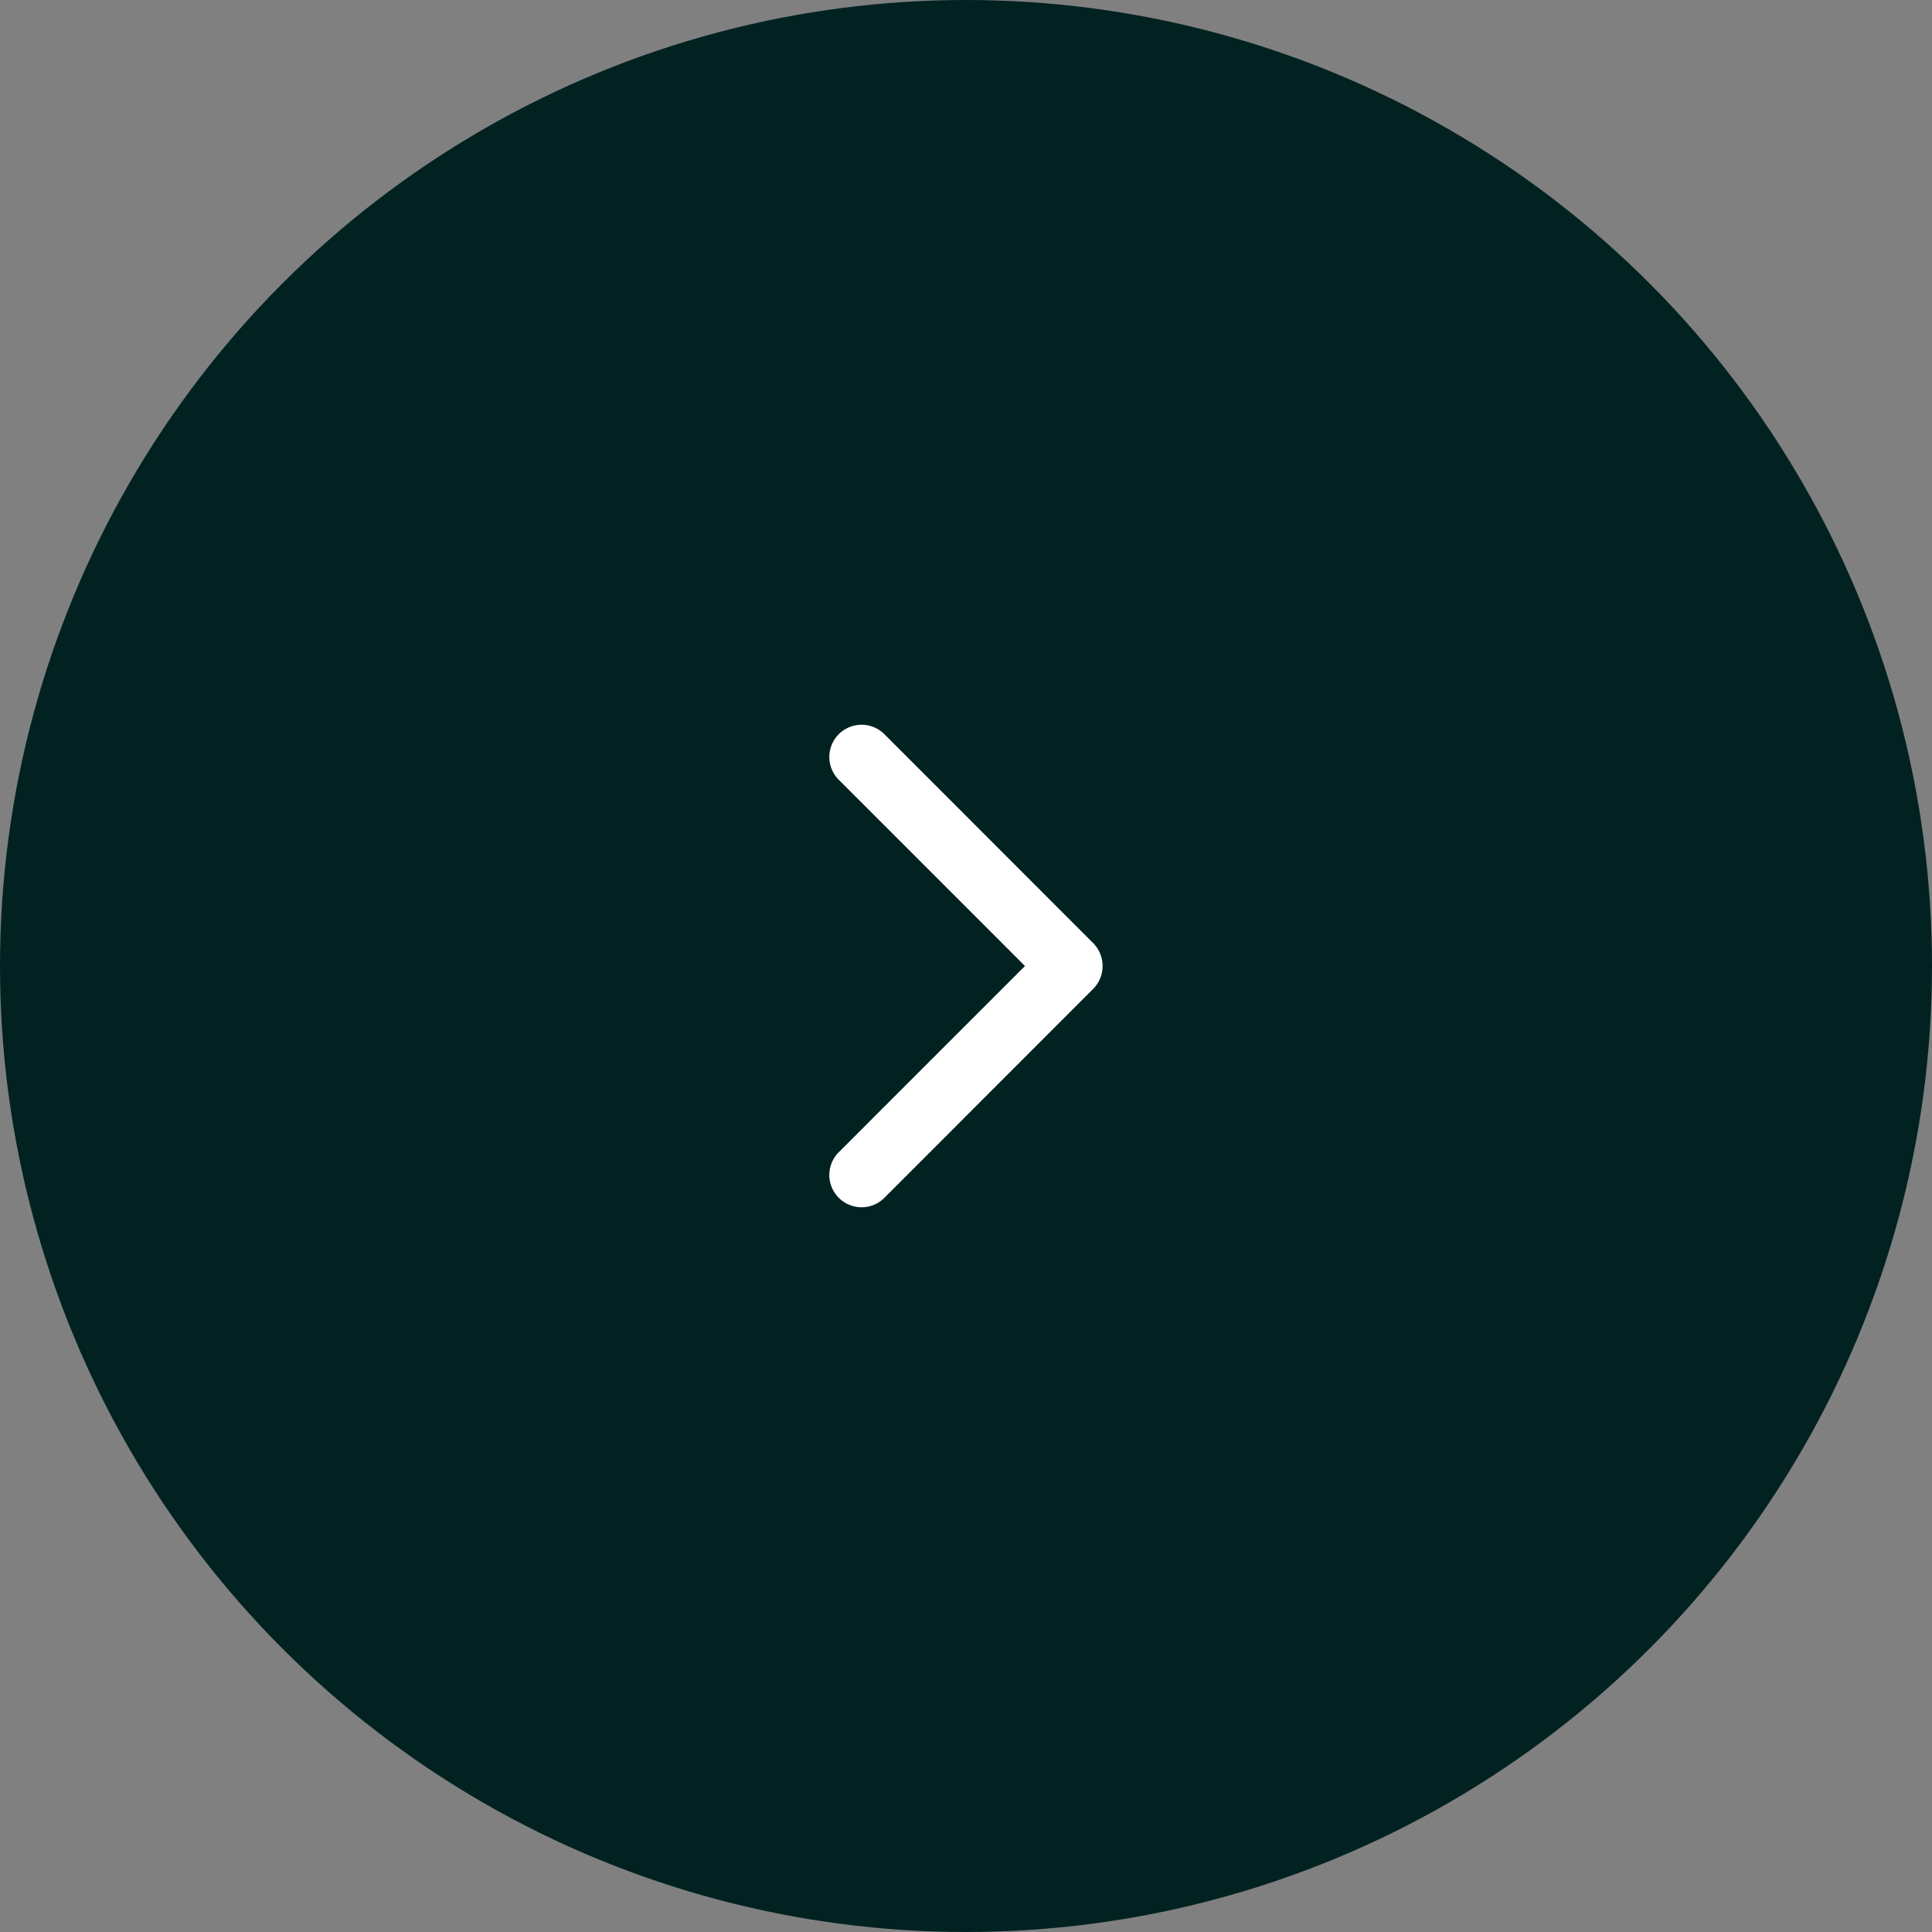 <svg xmlns="http://www.w3.org/2000/svg" width="60" height="60" viewBox="0 0 60 60"><rect x="0" y="0" width="60" height="60" fill="#808080" stroke="none"/><g id="Group_174" data-name="Group 174" transform="translate(-647 -335)"><g id="Group_2" data-name="Group 2" transform="translate(158 -145)"><circle id="Ellipse_1" data-name="Ellipse 1" cx="30" cy="30" r="30" transform="translate(489 480)" fill="#022222"></circle></g><g id="arrow_carrot-right" transform="translate(659.25 348)"><path id="Path_495" data-name="Path 495" d="M13.8,24.2a1,1,0,0,0,1.414,0L21.7,17.71a1.009,1.009,0,0,0,0-1.42L15.214,9.8A1,1,0,1,0,13.8,11.218L19.582,17,13.8,22.782A1,1,0,0,0,13.8,24.2Z" fill="#fff"></path></g></g></svg>